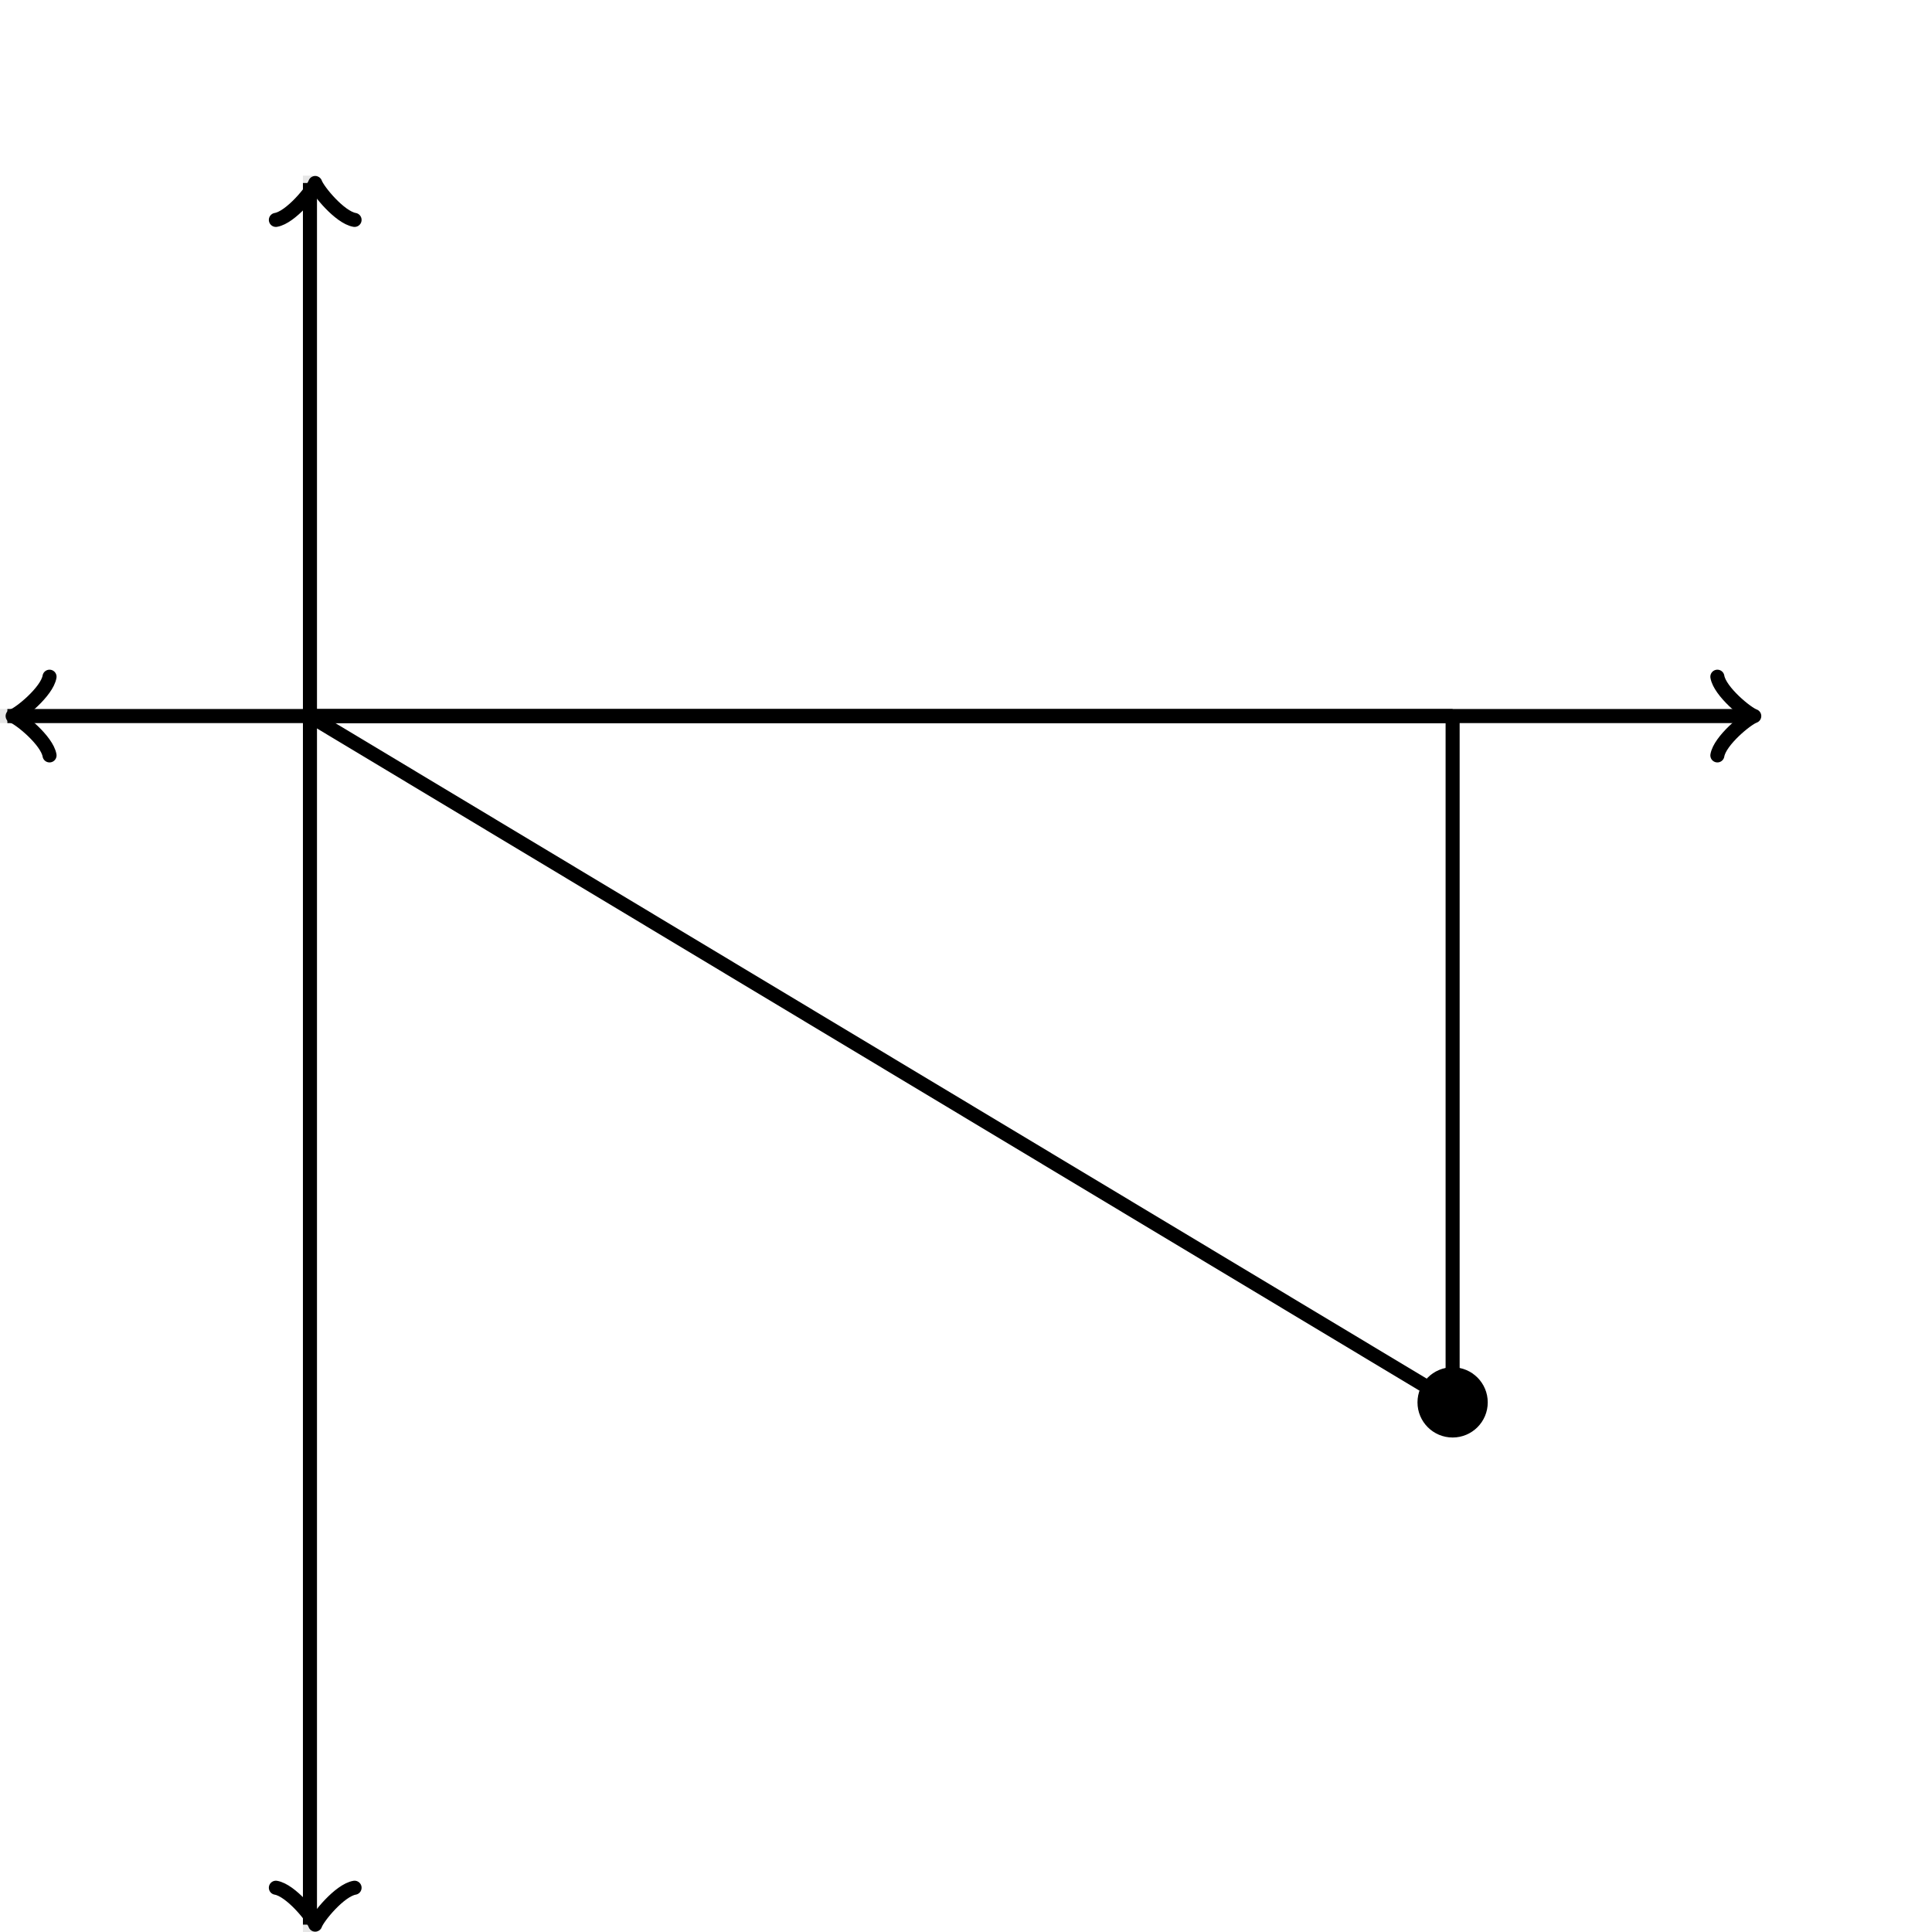 <svg xmlns="http://www.w3.org/2000/svg" version="1.1" width="275" height="275" viewBox="0 0 275 275"><defs><clipPath id="clip-1"><rect x="0" y="25" width="250" height="250"/></clipPath></defs><path fill="none" stroke="#000000" d="M 44.118,275 L 44.118,25" style="stroke-width: 2px;opacity: 0.1" stroke-width="2" opacity="0.1"/><path fill="none" stroke="#000000" d="M 0,101.923 L 250,101.923" style="stroke-width: 2px;opacity: 0.1" stroke-width="2" opacity="0.1"/><path fill="none" stroke="#000000" d="M -3.45,107.523 C -3.1,105.423 0.75,102.273 1.8,101.923 C 0.75,101.573 -3.1,98.423 -3.45,96.323" transform="rotate(180 1.8 101.923)" style="stroke-width: 2px;opacity: 1;stroke-linejoin: round;stroke-linecap: round" stroke-width="2" opacity="1" stroke-linejoin="round" stroke-linecap="round"/><path fill="none" stroke="#000000" d="M 44.118,101.923 S 44.118,101.923 1.05,101.923" style="stroke-width: 2px;opacity: 1" stroke-width="2" opacity="1"/><path fill="none" stroke="#000000" d="M 244.45,107.523 C 244.8,105.423 248.65,102.273 249.7,101.923 C 248.65,101.573 244.8,98.423 244.45,96.323" transform="" style="stroke-width: 2px;opacity: 1;stroke-linejoin: round;stroke-linecap: round" stroke-width="2" opacity="1" stroke-linejoin="round" stroke-linecap="round"/><path fill="none" stroke="#000000" d="M 44.118,101.923 S 44.118,101.923 248.95,101.923" style="stroke-width: 2px;opacity: 1" stroke-width="2" opacity="1"/><path fill="none" stroke="#000000" d="M 39.618,279.55 C 39.968,277.45 43.818,274.3 44.868,273.95 C 43.818,273.6 39.968,270.45 39.618,268.35" transform="rotate(90 44.868 273.95)" style="stroke-width: 2px;opacity: 1;stroke-linejoin: round;stroke-linecap: round" stroke-width="2" opacity="1" stroke-linejoin="round" stroke-linecap="round"/><path fill="none" stroke="#000000" d="M 44.118,101.923 S 44.118,101.923 44.118,273.95" style="stroke-width: 2px;opacity: 1" stroke-width="2" opacity="1"/><path fill="none" stroke="#000000" d="M 39.618,31.65 C 39.968,29.55 43.818,26.4 44.868,26.05 C 43.818,25.7 39.968,22.55 39.618,20.45" transform="rotate(-90 44.868 26.05)" style="stroke-width: 2px;opacity: 1;stroke-linejoin: round;stroke-linecap: round" stroke-width="2" opacity="1" stroke-linejoin="round" stroke-linecap="round"/><path fill="none" stroke="#000000" d="M 44.118,101.923 S 44.118,101.923 44.118,26.05" style="stroke-width: 2px;opacity: 1" stroke-width="2" opacity="1"/><ellipse cx="206.765" cy="199.615" rx="4" ry="4" fill="#000000" stroke="#000000" style="stroke-width: 2px;stroke-opacity: 1;fill-opacity: 1" stroke-width="2" clip-path="url(#clip-1)" stroke-opacity="1" stroke-dasharray="0" fill-opacity="1"/><path fill="#000000" stroke="#000000" d="M 44.118,101.923 L 206.765,101.923" style="stroke-width: 2px;stroke-opacity: 1;fill-opacity: 0" stroke-width="2" stroke-opacity="1" stroke-dasharray="0" fill-opacity="0" transform=""/><path fill="#000000" stroke="#000000" d="M 206.765,199.615 L 396.496,199.615" style="stroke-width: 2px;stroke-opacity: 1;fill-opacity: 0" stroke-width="2" stroke-opacity="1" stroke-dasharray="0" fill-opacity="0" transform="rotate(210.991 206.765 199.615)"/><path fill="#000000" stroke="#000000" d="M 206.765,199.615 L 304.457,199.615" style="stroke-width: 2px;stroke-opacity: 1;fill-opacity: 0" stroke-width="2" stroke-opacity="1" stroke-dasharray="0" fill-opacity="0" transform="rotate(270 206.765 199.615)"/></svg>